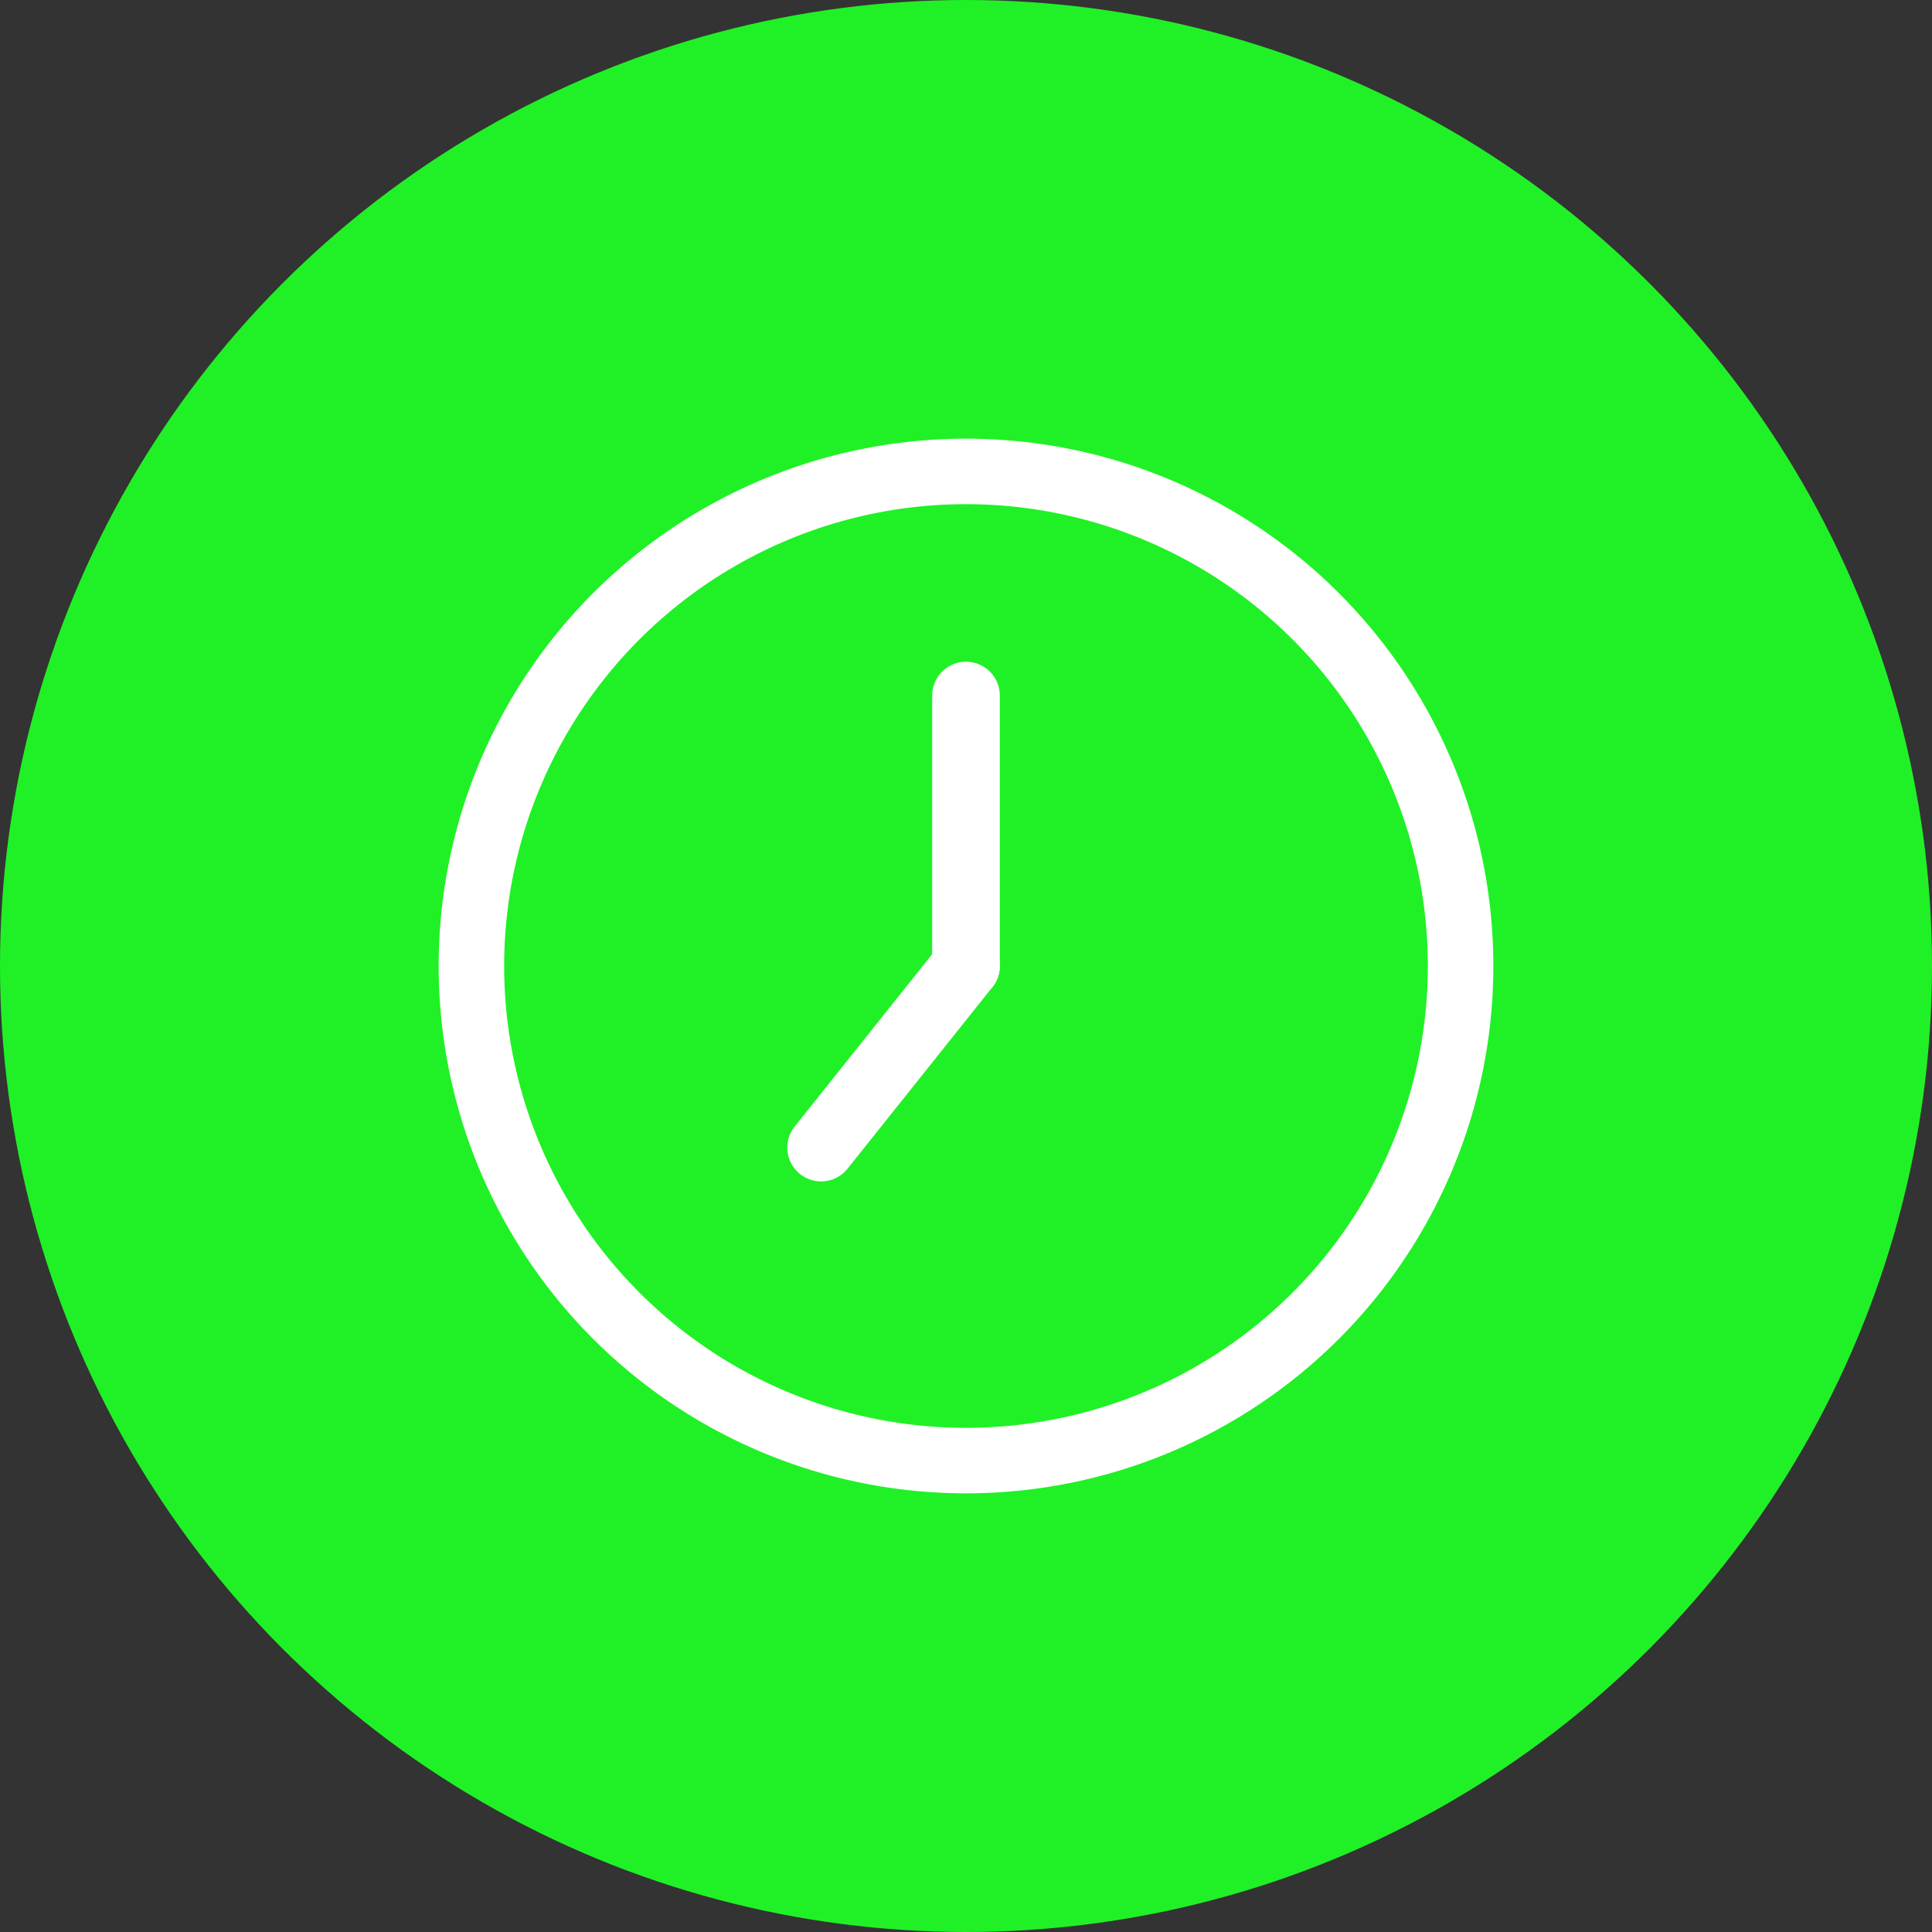<svg id="Layer_1" data-name="Layer 1" xmlns="http://www.w3.org/2000/svg" viewBox="0 0 100 100"><rect x="0" y="0" width="100" height="100" fill="#333333" stroke="none"/><defs><style>.cls-1{fill:#20f126;}.cls-2,.cls-3{fill:none;stroke:#fff;stroke-linecap:round;stroke-miterlimit:10;}.cls-2{stroke-width:3.5px;}.cls-3{stroke-width:3.39px;}</style></defs><circle class="cls-1" cx="50" cy="50" r="50"/><line class="cls-2" x1="50" y1="36" x2="50" y2="50"/><line class="cls-2" x1="42.5" y1="59.4" x2="50" y2="50"/><circle class="cls-3" cx="50" cy="50" r="25.6"/></svg>